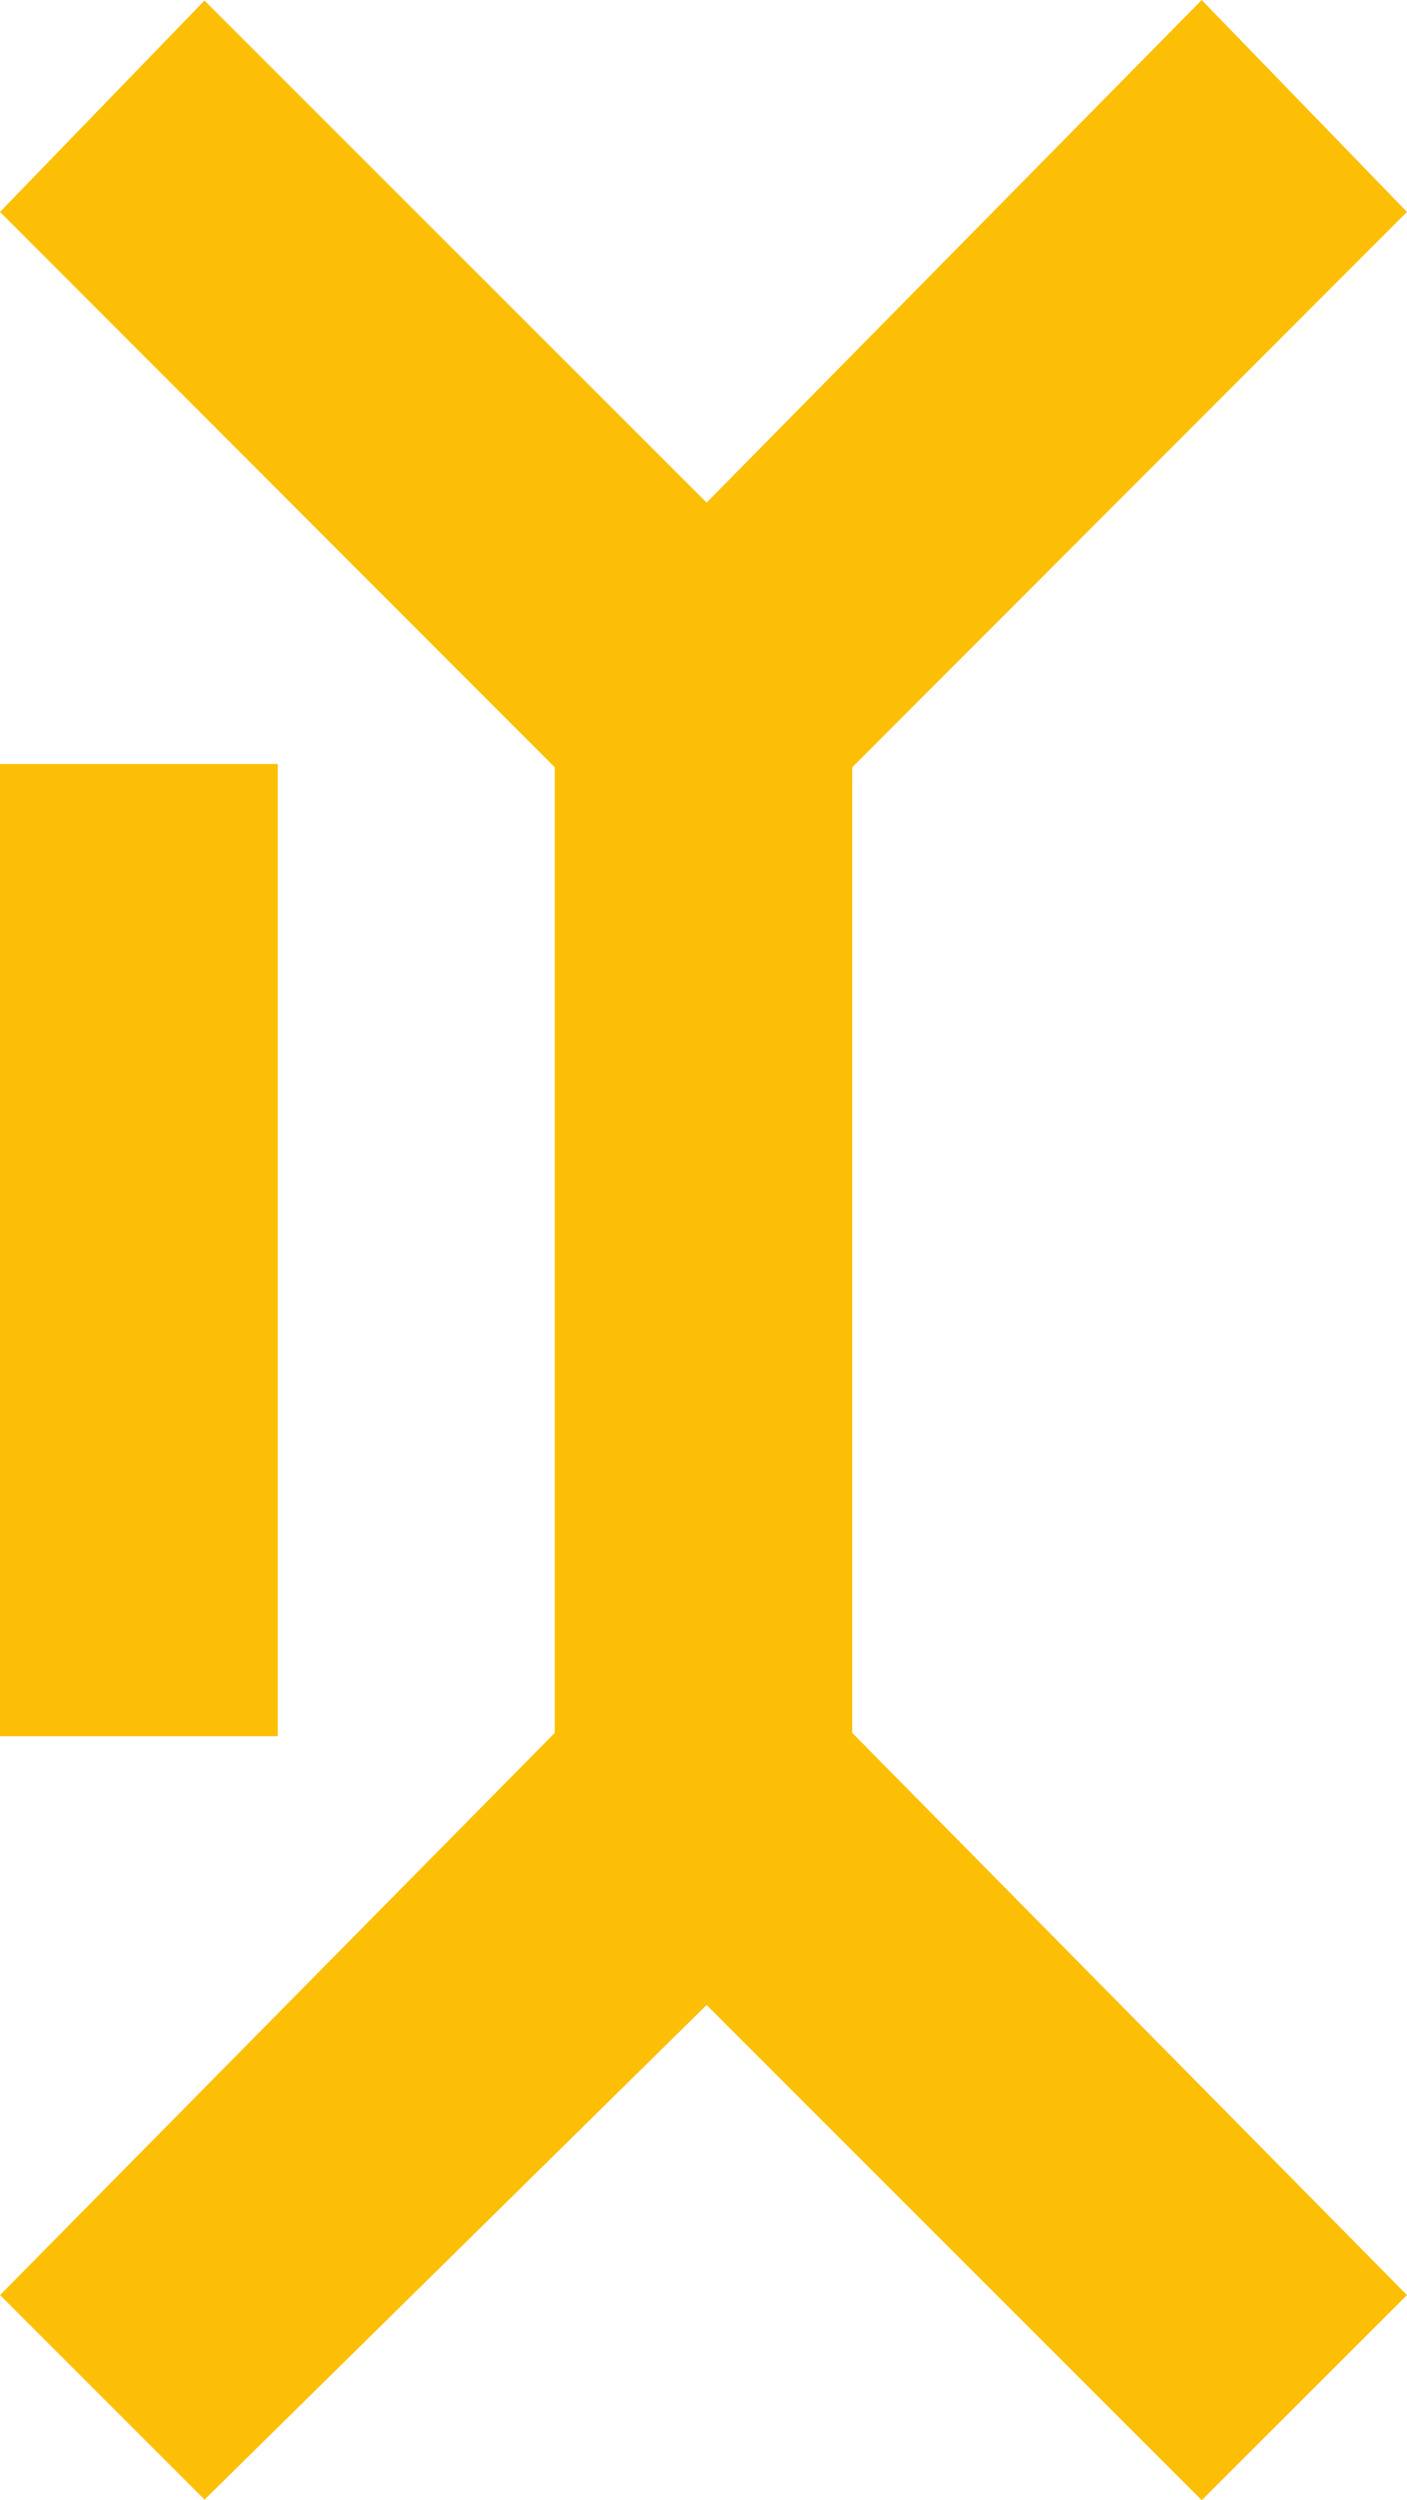 <?xml version="1.0" encoding="UTF-8" standalone="no"?>
<!-- Created with Inkscape (http://www.inkscape.org/) -->
<svg
   xmlns:dc="http://purl.org/dc/elements/1.1/"
   xmlns:cc="http://creativecommons.org/ns#"
   xmlns:rdf="http://www.w3.org/1999/02/22-rdf-syntax-ns#"
   xmlns:svg="http://www.w3.org/2000/svg"
   xmlns="http://www.w3.org/2000/svg"
   xmlns:sodipodi="http://sodipodi.sourceforge.net/DTD/sodipodi-0.dtd"
   xmlns:inkscape="http://www.inkscape.org/namespaces/inkscape"
   id="svg3776"
   sodipodi:version="0.32"
   inkscape:version="0.46"
   width="151.947"
   height="270"
   version="1.0"
   sodipodi:docname="9th_Panzer_Division_logo_§.svg"
   inkscape:output_extension="org.inkscape.output.svg.inkscape">
  <defs
     id="defs3779">
    <inkscape:perspective
       sodipodi:type="inkscape:persp3d"
       inkscape:vp_x="0 : 526.18109 : 1"
       inkscape:vp_y="6.1230318e-14 : 1000 : 0"
       inkscape:vp_z="744.09448 : 526.18109 : 1"
       inkscape:persp3d-origin="372.04724 : 350.78739 : 1"
       id="perspective3783" />
  </defs>
  <sodipodi:namedview
     inkscape:window-height="710"
     inkscape:window-width="1280"
     inkscape:pageshadow="2"
     inkscape:pageopacity="0.0"
     guidetolerance="10.0"
     gridtolerance="10.0"
     objecttolerance="10.0"
     borderopacity="1.0"
     bordercolor="#666666"
     pagecolor="#ffffff"
     id="base"
     showgrid="false"
     showguides="true"
     inkscape:guide-bbox="true"
     inkscape:zoom="1.0685169"
     inkscape:cx="53.879907"
     inkscape:cy="146.96386"
     inkscape:window-x="-4"
     inkscape:window-y="-4"
     inkscape:current-layer="svg3776" />
  <g
     id="g4314"
     transform="translate(-222.851,-248.642)">
    <path
       id="path3787"
       d="M 233.898,507.536 L 222.855,496.492 L 252.808,466.136 L 282.761,435.781 L 282.761,383.643 L 282.761,331.504 L 252.806,301.517 L 222.851,271.529 L 233.894,260.115 L 244.936,248.701 L 272.049,275.81 L 299.162,302.919 L 325.895,275.781 L 352.627,248.642 L 363.712,260.086 L 374.796,271.529 L 344.843,301.517 L 314.889,331.504 L 314.889,383.643 L 314.889,435.781 L 344.844,466.138 L 374.798,496.495 L 363.715,507.568 L 352.632,518.642 L 325.897,491.903 L 299.162,465.163 L 272.052,491.871 L 244.942,518.579 L 233.898,507.536 z"
       style="fill:#fdbf06;fill-opacity:1" />
    <rect
       y="331.142"
       x="222.851"
       height="105"
       width="30"
       id="rect4312"
       style="fill:#fdbf06;fill-opacity:1" />
  </g>
</svg>
